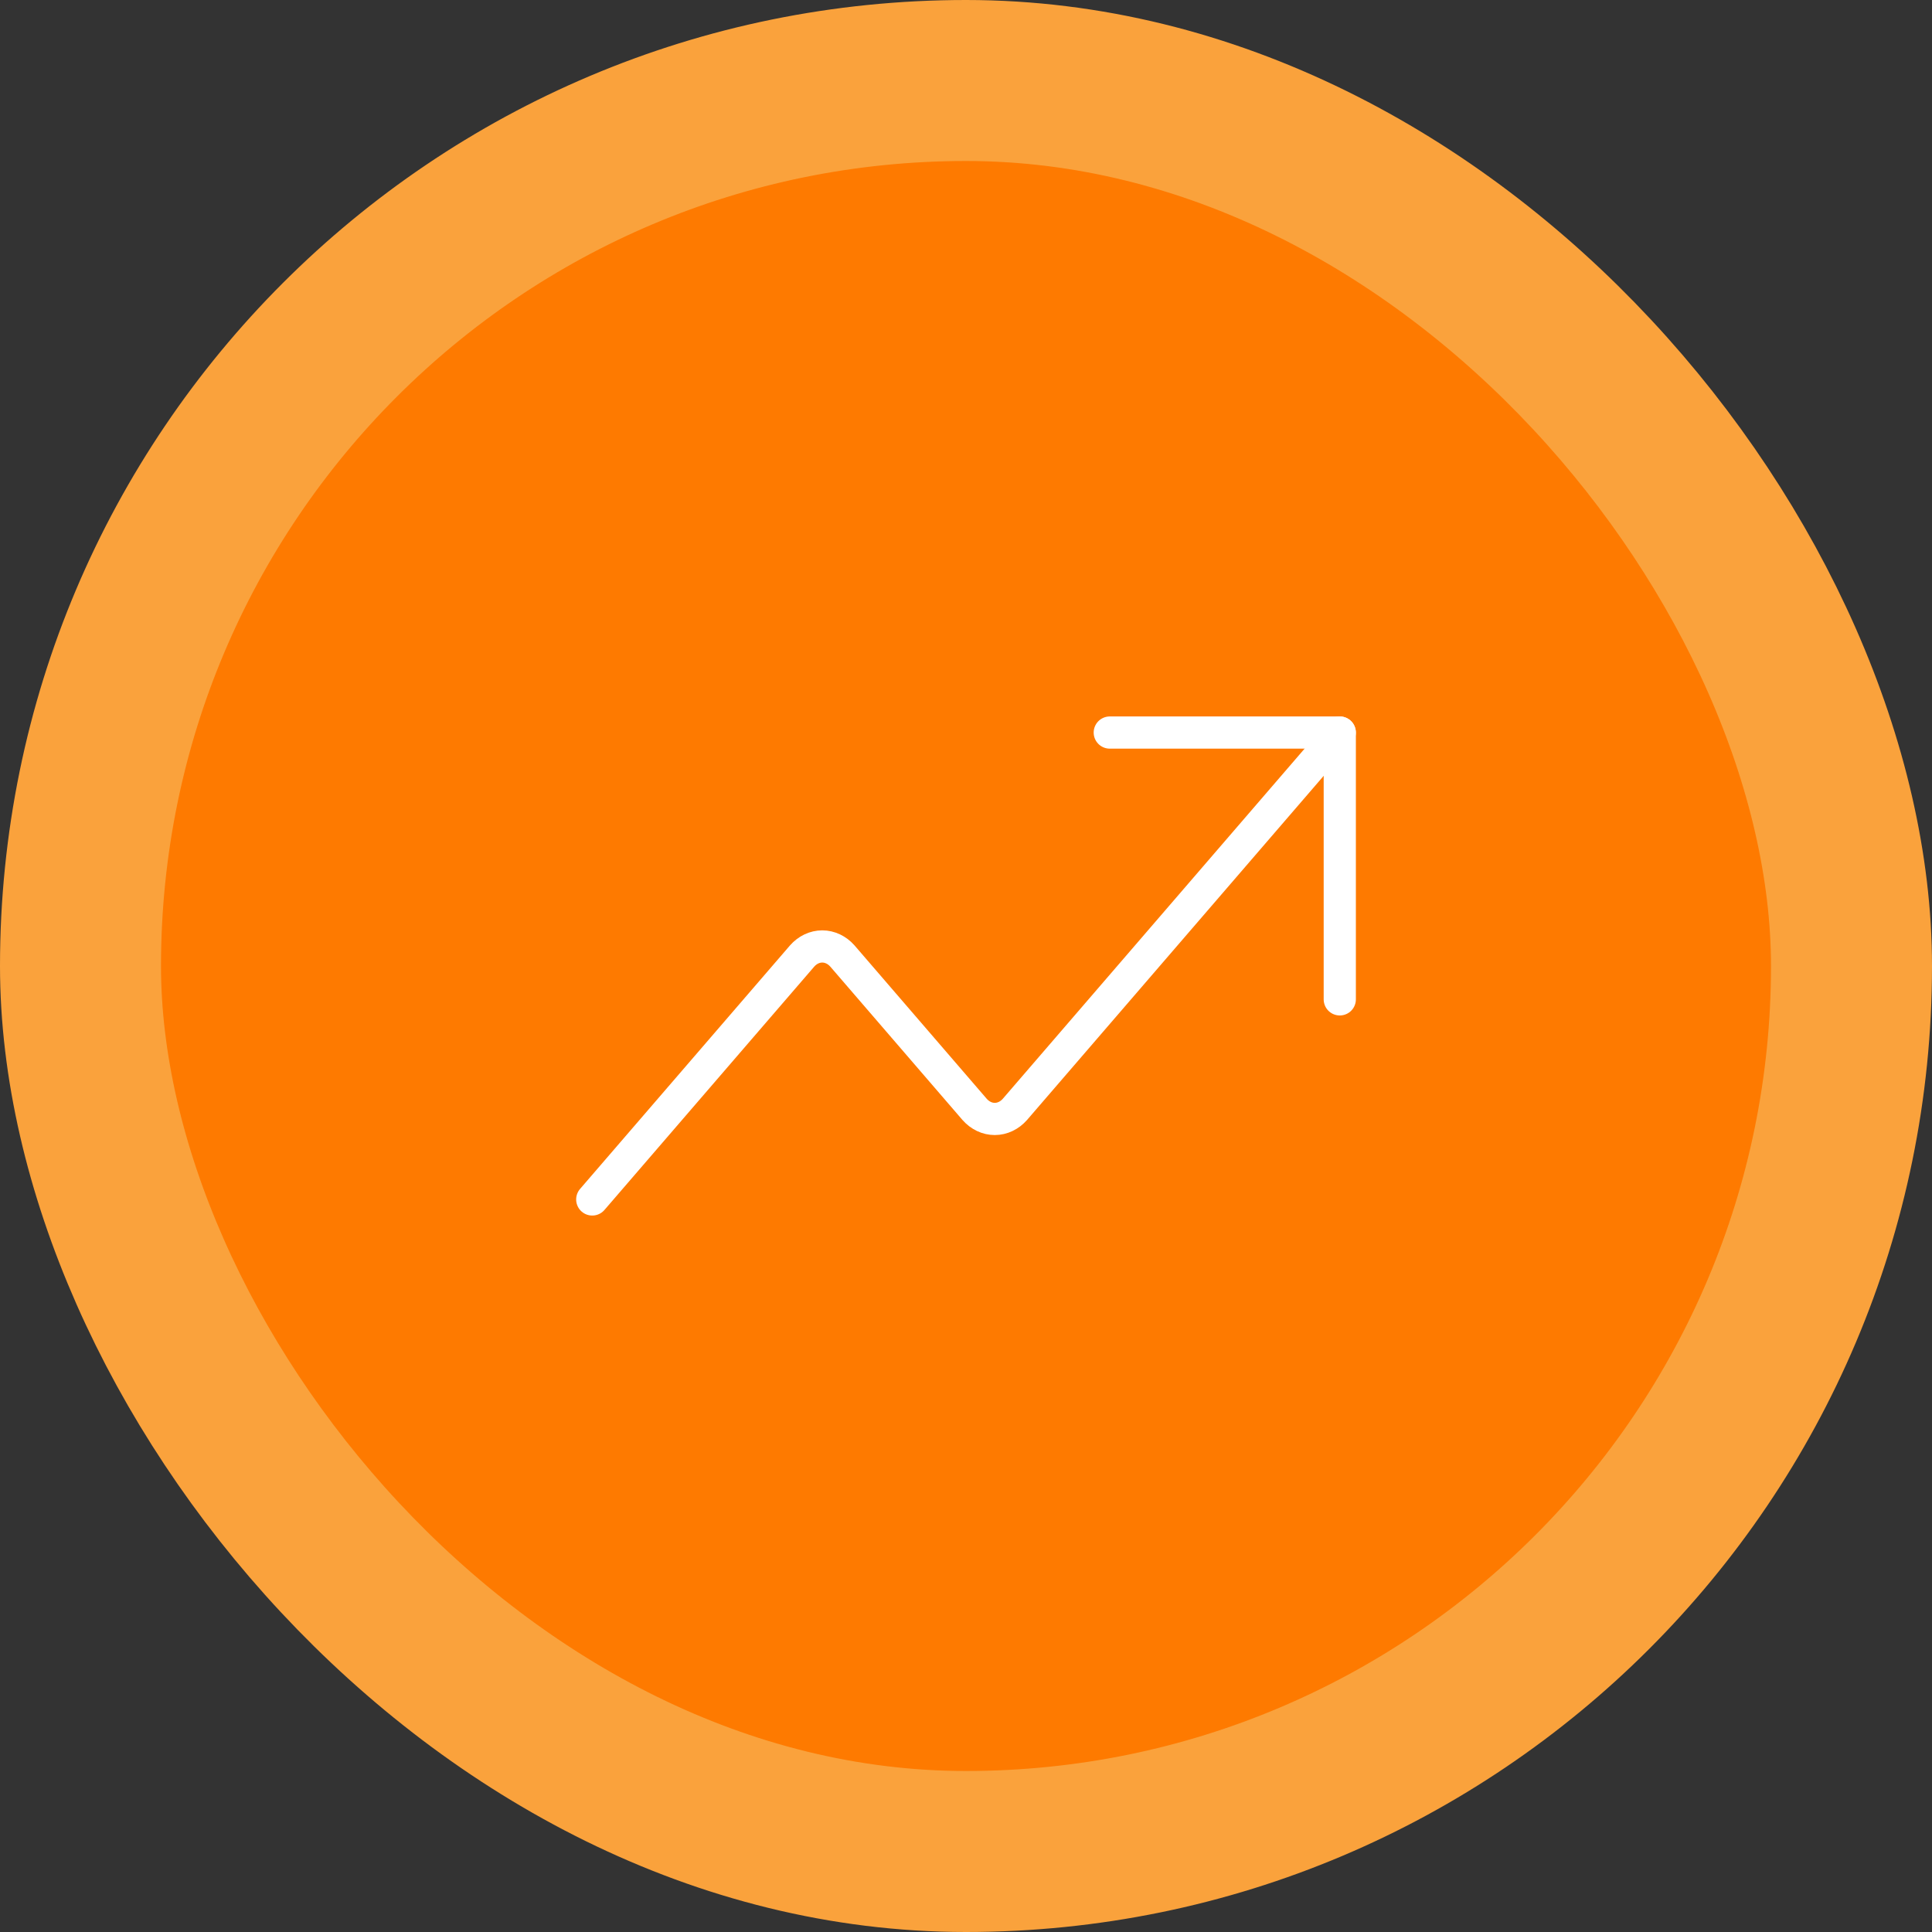 <svg width="60" height="60" viewBox="0 0 60 60" fill="none" xmlns="http://www.w3.org/2000/svg">
<rect x="0" y="0" width="60" height="60" fill="#333333" stroke="none"/>
<rect x="2.5" y="2.5" width="55" height="55" rx="27.5" fill="#FE7A00"/>
<rect x="2.5" y="2.5" width="55" height="55" rx="27.5" stroke="#FAA23C" stroke-width="5"/>
<path d="M34.465 22.75H41.608V31.036" stroke="white" stroke-linecap="round" stroke-linejoin="round"/>
<path d="M41.607 22.75L31.518 34.454C31.351 34.643 31.127 34.75 30.893 34.75C30.659 34.75 30.435 34.643 30.268 34.454L26.161 29.689C25.994 29.5 25.769 29.393 25.536 29.393C25.302 29.393 25.078 29.5 24.911 29.689L18.393 37.25" stroke="white" stroke-linecap="round" stroke-linejoin="round"/>
</svg>
